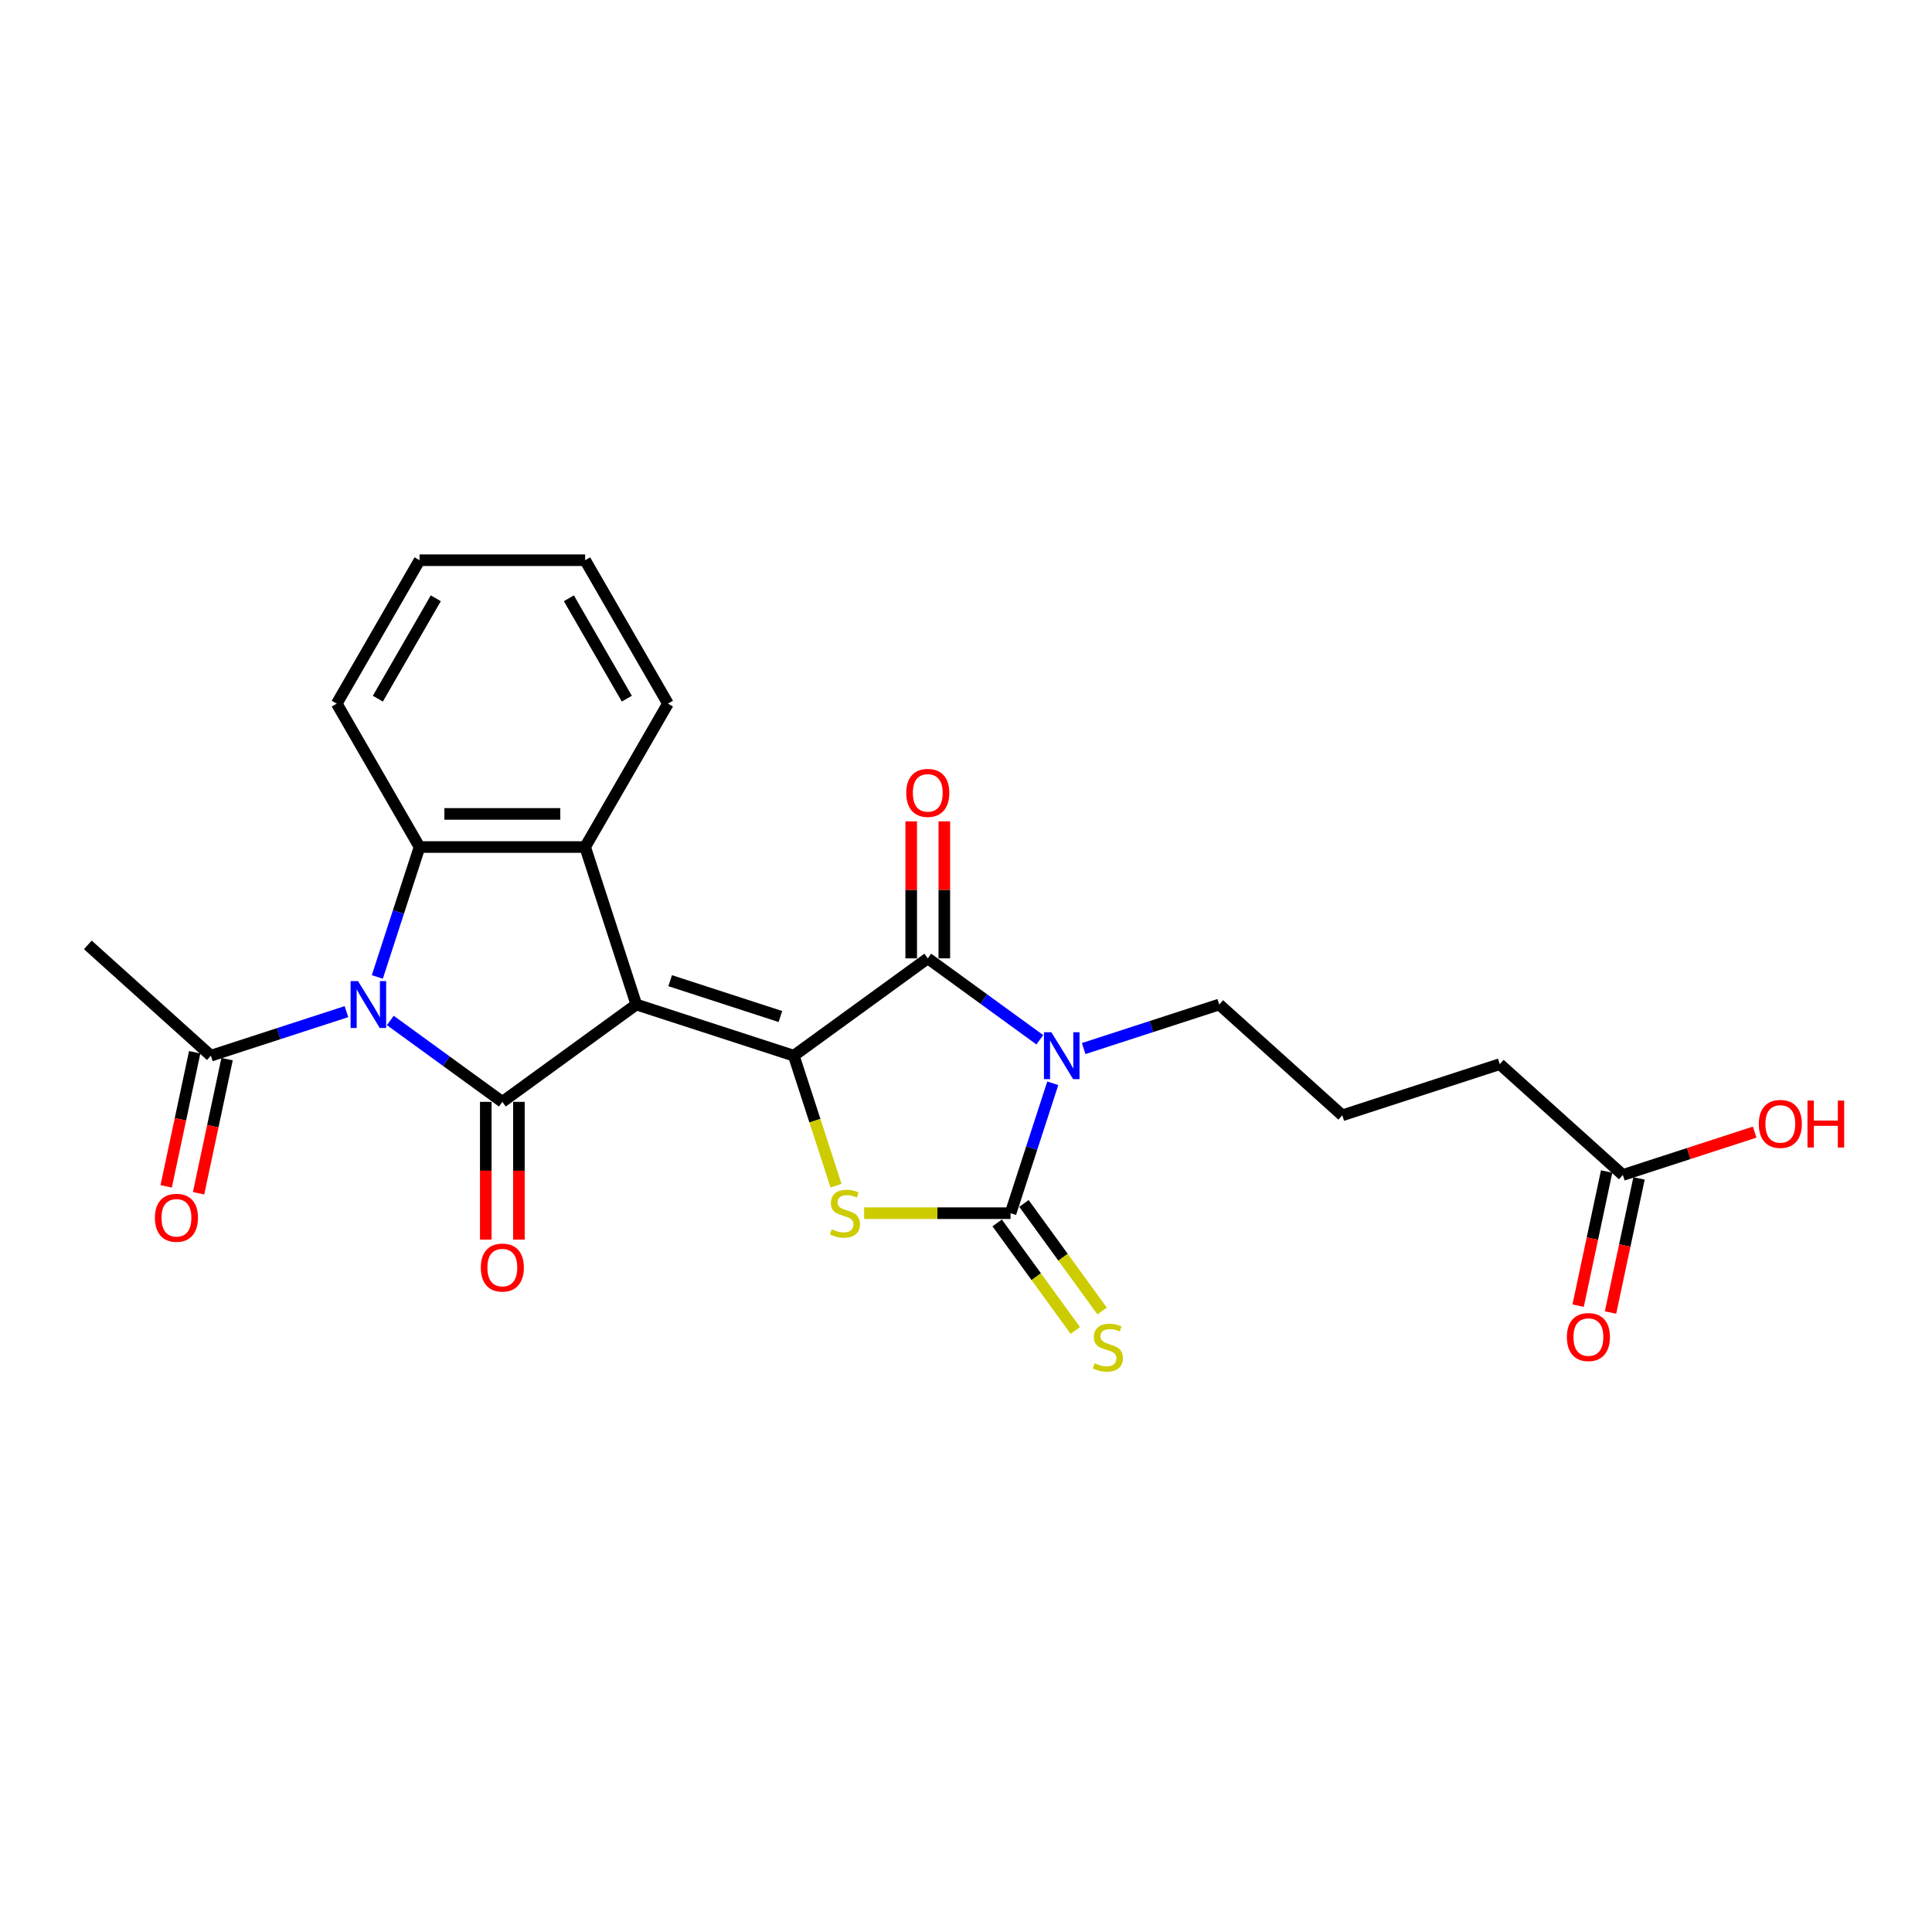 <?xml version='1.0' encoding='iso-8859-1'?>
<svg version='1.1' baseProfile='full'
              xmlns='http://www.w3.org/2000/svg'
                      xmlns:rdkit='http://www.rdkit.org/xml'
                      xmlns:xlink='http://www.w3.org/1999/xlink'
                  xml:space='preserve'
width='1000px' height='1000px' viewBox='0 0 1000 1000'>
<!-- END OF HEADER -->
<rect style='opacity:1.0;fill:#FFFFFF;stroke:none' width='1000' height='1000' x='0' y='0'> </rect>
<path class='bond-0' d='M 329.352,519.937 L 410.868,546.424' style='fill:none;fill-rule:evenodd;stroke:#000000;stroke-width:6px;stroke-linecap:butt;stroke-linejoin:miter;stroke-opacity:1' />
<path class='bond-0' d='M 346.877,507.607 L 403.938,526.147' style='fill:none;fill-rule:evenodd;stroke:#000000;stroke-width:6px;stroke-linecap:butt;stroke-linejoin:miter;stroke-opacity:1' />
<path class='bond-1' d='M 329.352,519.937 L 260.01,570.317' style='fill:none;fill-rule:evenodd;stroke:#000000;stroke-width:6px;stroke-linecap:butt;stroke-linejoin:miter;stroke-opacity:1' />
<path class='bond-7' d='M 329.352,519.937 L 302.865,438.421' style='fill:none;fill-rule:evenodd;stroke:#000000;stroke-width:6px;stroke-linecap:butt;stroke-linejoin:miter;stroke-opacity:1' />
<path class='bond-5' d='M 410.868,546.424 L 480.211,496.044' style='fill:none;fill-rule:evenodd;stroke:#000000;stroke-width:6px;stroke-linecap:butt;stroke-linejoin:miter;stroke-opacity:1' />
<path class='bond-6' d='M 410.868,546.424 L 421.797,580.059' style='fill:none;fill-rule:evenodd;stroke:#000000;stroke-width:6px;stroke-linecap:butt;stroke-linejoin:miter;stroke-opacity:1' />
<path class='bond-6' d='M 421.797,580.059 L 432.726,613.695' style='fill:none;fill-rule:evenodd;stroke:#CCCC00;stroke-width:6px;stroke-linecap:butt;stroke-linejoin:miter;stroke-opacity:1' />
<path class='bond-2' d='M 260.01,570.317 L 231.013,549.25' style='fill:none;fill-rule:evenodd;stroke:#000000;stroke-width:6px;stroke-linecap:butt;stroke-linejoin:miter;stroke-opacity:1' />
<path class='bond-2' d='M 231.013,549.25 L 202.016,528.182' style='fill:none;fill-rule:evenodd;stroke:#0000FF;stroke-width:6px;stroke-linecap:butt;stroke-linejoin:miter;stroke-opacity:1' />
<path class='bond-11' d='M 251.438,570.317 L 251.438,605.965' style='fill:none;fill-rule:evenodd;stroke:#000000;stroke-width:6px;stroke-linecap:butt;stroke-linejoin:miter;stroke-opacity:1' />
<path class='bond-11' d='M 251.438,605.965 L 251.438,641.612' style='fill:none;fill-rule:evenodd;stroke:#FF0000;stroke-width:6px;stroke-linecap:butt;stroke-linejoin:miter;stroke-opacity:1' />
<path class='bond-11' d='M 268.581,570.317 L 268.581,605.965' style='fill:none;fill-rule:evenodd;stroke:#000000;stroke-width:6px;stroke-linecap:butt;stroke-linejoin:miter;stroke-opacity:1' />
<path class='bond-11' d='M 268.581,605.965 L 268.581,641.612' style='fill:none;fill-rule:evenodd;stroke:#FF0000;stroke-width:6px;stroke-linecap:butt;stroke-linejoin:miter;stroke-opacity:1' />
<path class='bond-9' d='M 179.319,523.625 L 144.235,535.024' style='fill:none;fill-rule:evenodd;stroke:#0000FF;stroke-width:6px;stroke-linecap:butt;stroke-linejoin:miter;stroke-opacity:1' />
<path class='bond-9' d='M 144.235,535.024 L 109.151,546.424' style='fill:none;fill-rule:evenodd;stroke:#000000;stroke-width:6px;stroke-linecap:butt;stroke-linejoin:miter;stroke-opacity:1' />
<path class='bond-25' d='M 195.307,505.658 L 206.23,472.039' style='fill:none;fill-rule:evenodd;stroke:#0000FF;stroke-width:6px;stroke-linecap:butt;stroke-linejoin:miter;stroke-opacity:1' />
<path class='bond-25' d='M 206.23,472.039 L 217.154,438.421' style='fill:none;fill-rule:evenodd;stroke:#000000;stroke-width:6px;stroke-linecap:butt;stroke-linejoin:miter;stroke-opacity:1' />
<path class='bond-3' d='M 538.205,538.179 L 509.208,517.111' style='fill:none;fill-rule:evenodd;stroke:#0000FF;stroke-width:6px;stroke-linecap:butt;stroke-linejoin:miter;stroke-opacity:1' />
<path class='bond-3' d='M 509.208,517.111 L 480.211,496.044' style='fill:none;fill-rule:evenodd;stroke:#000000;stroke-width:6px;stroke-linecap:butt;stroke-linejoin:miter;stroke-opacity:1' />
<path class='bond-16' d='M 560.901,542.736 L 595.985,531.337' style='fill:none;fill-rule:evenodd;stroke:#0000FF;stroke-width:6px;stroke-linecap:butt;stroke-linejoin:miter;stroke-opacity:1' />
<path class='bond-16' d='M 595.985,531.337 L 631.069,519.937' style='fill:none;fill-rule:evenodd;stroke:#000000;stroke-width:6px;stroke-linecap:butt;stroke-linejoin:miter;stroke-opacity:1' />
<path class='bond-26' d='M 544.913,560.703 L 533.99,594.322' style='fill:none;fill-rule:evenodd;stroke:#0000FF;stroke-width:6px;stroke-linecap:butt;stroke-linejoin:miter;stroke-opacity:1' />
<path class='bond-26' d='M 533.99,594.322 L 523.066,627.94' style='fill:none;fill-rule:evenodd;stroke:#000000;stroke-width:6px;stroke-linecap:butt;stroke-linejoin:miter;stroke-opacity:1' />
<path class='bond-4' d='M 523.066,627.94 L 485.173,627.94' style='fill:none;fill-rule:evenodd;stroke:#000000;stroke-width:6px;stroke-linecap:butt;stroke-linejoin:miter;stroke-opacity:1' />
<path class='bond-4' d='M 485.173,627.94 L 447.28,627.94' style='fill:none;fill-rule:evenodd;stroke:#CCCC00;stroke-width:6px;stroke-linecap:butt;stroke-linejoin:miter;stroke-opacity:1' />
<path class='bond-10' d='M 516.132,632.978 L 536.36,660.819' style='fill:none;fill-rule:evenodd;stroke:#000000;stroke-width:6px;stroke-linecap:butt;stroke-linejoin:miter;stroke-opacity:1' />
<path class='bond-10' d='M 536.36,660.819 L 556.587,688.659' style='fill:none;fill-rule:evenodd;stroke:#CCCC00;stroke-width:6px;stroke-linecap:butt;stroke-linejoin:miter;stroke-opacity:1' />
<path class='bond-10' d='M 530.001,622.902 L 550.228,650.743' style='fill:none;fill-rule:evenodd;stroke:#000000;stroke-width:6px;stroke-linecap:butt;stroke-linejoin:miter;stroke-opacity:1' />
<path class='bond-10' d='M 550.228,650.743 L 570.455,678.583' style='fill:none;fill-rule:evenodd;stroke:#CCCC00;stroke-width:6px;stroke-linecap:butt;stroke-linejoin:miter;stroke-opacity:1' />
<path class='bond-12' d='M 488.782,496.044 L 488.782,460.585' style='fill:none;fill-rule:evenodd;stroke:#000000;stroke-width:6px;stroke-linecap:butt;stroke-linejoin:miter;stroke-opacity:1' />
<path class='bond-12' d='M 488.782,460.585 L 488.782,425.126' style='fill:none;fill-rule:evenodd;stroke:#FF0000;stroke-width:6px;stroke-linecap:butt;stroke-linejoin:miter;stroke-opacity:1' />
<path class='bond-12' d='M 471.639,496.044 L 471.639,460.585' style='fill:none;fill-rule:evenodd;stroke:#000000;stroke-width:6px;stroke-linecap:butt;stroke-linejoin:miter;stroke-opacity:1' />
<path class='bond-12' d='M 471.639,460.585 L 471.639,425.126' style='fill:none;fill-rule:evenodd;stroke:#FF0000;stroke-width:6px;stroke-linecap:butt;stroke-linejoin:miter;stroke-opacity:1' />
<path class='bond-8' d='M 302.865,438.421 L 217.154,438.421' style='fill:none;fill-rule:evenodd;stroke:#000000;stroke-width:6px;stroke-linecap:butt;stroke-linejoin:miter;stroke-opacity:1' />
<path class='bond-8' d='M 290.009,421.278 L 230.01,421.278' style='fill:none;fill-rule:evenodd;stroke:#000000;stroke-width:6px;stroke-linecap:butt;stroke-linejoin:miter;stroke-opacity:1' />
<path class='bond-17' d='M 302.865,438.421 L 345.721,364.192' style='fill:none;fill-rule:evenodd;stroke:#000000;stroke-width:6px;stroke-linecap:butt;stroke-linejoin:miter;stroke-opacity:1' />
<path class='bond-18' d='M 217.154,438.421 L 174.298,364.192' style='fill:none;fill-rule:evenodd;stroke:#000000;stroke-width:6px;stroke-linecap:butt;stroke-linejoin:miter;stroke-opacity:1' />
<path class='bond-14' d='M 100.767,544.642 L 93.389,579.353' style='fill:none;fill-rule:evenodd;stroke:#000000;stroke-width:6px;stroke-linecap:butt;stroke-linejoin:miter;stroke-opacity:1' />
<path class='bond-14' d='M 93.389,579.353 L 86.011,614.064' style='fill:none;fill-rule:evenodd;stroke:#FF0000;stroke-width:6px;stroke-linecap:butt;stroke-linejoin:miter;stroke-opacity:1' />
<path class='bond-14' d='M 117.535,548.206 L 110.157,582.917' style='fill:none;fill-rule:evenodd;stroke:#000000;stroke-width:6px;stroke-linecap:butt;stroke-linejoin:miter;stroke-opacity:1' />
<path class='bond-14' d='M 110.157,582.917 L 102.778,617.628' style='fill:none;fill-rule:evenodd;stroke:#FF0000;stroke-width:6px;stroke-linecap:butt;stroke-linejoin:miter;stroke-opacity:1' />
<path class='bond-20' d='M 109.151,546.424 L 45.455,489.071' style='fill:none;fill-rule:evenodd;stroke:#000000;stroke-width:6px;stroke-linecap:butt;stroke-linejoin:miter;stroke-opacity:1' />
<path class='bond-13' d='M 839.978,608.155 L 776.282,550.803' style='fill:none;fill-rule:evenodd;stroke:#000000;stroke-width:6px;stroke-linecap:butt;stroke-linejoin:miter;stroke-opacity:1' />
<path class='bond-15' d='M 831.595,606.373 L 824.216,641.084' style='fill:none;fill-rule:evenodd;stroke:#000000;stroke-width:6px;stroke-linecap:butt;stroke-linejoin:miter;stroke-opacity:1' />
<path class='bond-15' d='M 824.216,641.084 L 816.838,675.795' style='fill:none;fill-rule:evenodd;stroke:#FF0000;stroke-width:6px;stroke-linecap:butt;stroke-linejoin:miter;stroke-opacity:1' />
<path class='bond-15' d='M 848.362,609.938 L 840.984,644.649' style='fill:none;fill-rule:evenodd;stroke:#000000;stroke-width:6px;stroke-linecap:butt;stroke-linejoin:miter;stroke-opacity:1' />
<path class='bond-15' d='M 840.984,644.649 L 833.606,679.359' style='fill:none;fill-rule:evenodd;stroke:#FF0000;stroke-width:6px;stroke-linecap:butt;stroke-linejoin:miter;stroke-opacity:1' />
<path class='bond-19' d='M 839.978,608.155 L 874.094,597.071' style='fill:none;fill-rule:evenodd;stroke:#000000;stroke-width:6px;stroke-linecap:butt;stroke-linejoin:miter;stroke-opacity:1' />
<path class='bond-19' d='M 874.094,597.071 L 908.21,585.986' style='fill:none;fill-rule:evenodd;stroke:#FF0000;stroke-width:6px;stroke-linecap:butt;stroke-linejoin:miter;stroke-opacity:1' />
<path class='bond-21' d='M 631.069,519.937 L 694.766,577.29' style='fill:none;fill-rule:evenodd;stroke:#000000;stroke-width:6px;stroke-linecap:butt;stroke-linejoin:miter;stroke-opacity:1' />
<path class='bond-23' d='M 345.721,364.192 L 302.865,289.964' style='fill:none;fill-rule:evenodd;stroke:#000000;stroke-width:6px;stroke-linecap:butt;stroke-linejoin:miter;stroke-opacity:1' />
<path class='bond-23' d='M 324.447,361.629 L 294.448,309.669' style='fill:none;fill-rule:evenodd;stroke:#000000;stroke-width:6px;stroke-linecap:butt;stroke-linejoin:miter;stroke-opacity:1' />
<path class='bond-27' d='M 174.298,364.192 L 217.154,289.964' style='fill:none;fill-rule:evenodd;stroke:#000000;stroke-width:6px;stroke-linecap:butt;stroke-linejoin:miter;stroke-opacity:1' />
<path class='bond-27' d='M 195.572,361.629 L 225.571,309.669' style='fill:none;fill-rule:evenodd;stroke:#000000;stroke-width:6px;stroke-linecap:butt;stroke-linejoin:miter;stroke-opacity:1' />
<path class='bond-22' d='M 694.766,577.29 L 776.282,550.803' style='fill:none;fill-rule:evenodd;stroke:#000000;stroke-width:6px;stroke-linecap:butt;stroke-linejoin:miter;stroke-opacity:1' />
<path class='bond-24' d='M 302.865,289.964 L 217.154,289.964' style='fill:none;fill-rule:evenodd;stroke:#000000;stroke-width:6px;stroke-linecap:butt;stroke-linejoin:miter;stroke-opacity:1' />
<path  class='atom-3' d='M 185.302 507.8
L 193.256 520.657
Q 194.044 521.926, 195.313 524.223
Q 196.581 526.52, 196.65 526.657
L 196.65 507.8
L 199.873 507.8
L 199.873 532.074
L 196.547 532.074
L 188.01 518.017
Q 187.016 516.372, 185.953 514.486
Q 184.925 512.6, 184.616 512.017
L 184.616 532.074
L 181.462 532.074
L 181.462 507.8
L 185.302 507.8
' fill='#0000FF'/>
<path  class='atom-4' d='M 544.187 534.287
L 552.141 547.144
Q 552.93 548.412, 554.198 550.709
Q 555.467 553.006, 555.535 553.143
L 555.535 534.287
L 558.758 534.287
L 558.758 558.56
L 555.433 558.56
L 546.896 544.504
Q 545.901 542.858, 544.839 540.972
Q 543.81 539.087, 543.502 538.504
L 543.502 558.56
L 540.347 558.56
L 540.347 534.287
L 544.187 534.287
' fill='#0000FF'/>
<path  class='atom-7' d='M 430.498 636.271
Q 430.772 636.374, 431.903 636.854
Q 433.035 637.334, 434.269 637.643
Q 435.538 637.917, 436.772 637.917
Q 439.069 637.917, 440.406 636.82
Q 441.743 635.689, 441.743 633.734
Q 441.743 632.397, 441.057 631.574
Q 440.406 630.752, 439.378 630.306
Q 438.349 629.86, 436.635 629.346
Q 434.475 628.695, 433.172 628.077
Q 431.903 627.46, 430.978 626.157
Q 430.086 624.855, 430.086 622.66
Q 430.086 619.609, 432.143 617.723
Q 434.235 615.838, 438.349 615.838
Q 441.16 615.838, 444.349 617.175
L 443.56 619.815
Q 440.646 618.615, 438.452 618.615
Q 436.086 618.615, 434.783 619.609
Q 433.481 620.569, 433.515 622.249
Q 433.515 623.552, 434.166 624.34
Q 434.852 625.129, 435.812 625.575
Q 436.806 626.02, 438.452 626.535
Q 440.646 627.22, 441.949 627.906
Q 443.252 628.592, 444.177 629.997
Q 445.137 631.369, 445.137 633.734
Q 445.137 637.094, 442.875 638.911
Q 440.646 640.694, 436.909 640.694
Q 434.749 640.694, 433.103 640.214
Q 431.492 639.768, 429.572 638.98
L 430.498 636.271
' fill='#CCCC00'/>
<path  class='atom-11' d='M 566.59 705.614
Q 566.864 705.716, 567.995 706.196
Q 569.127 706.676, 570.361 706.985
Q 571.629 707.259, 572.864 707.259
Q 575.161 707.259, 576.498 706.162
Q 577.835 705.031, 577.835 703.077
Q 577.835 701.739, 577.149 700.917
Q 576.498 700.094, 575.469 699.648
Q 574.441 699.202, 572.726 698.688
Q 570.567 698.037, 569.264 697.42
Q 567.995 696.802, 567.07 695.5
Q 566.178 694.197, 566.178 692.003
Q 566.178 688.951, 568.235 687.066
Q 570.327 685.18, 574.441 685.18
Q 577.252 685.18, 580.441 686.517
L 579.652 689.157
Q 576.738 687.957, 574.544 687.957
Q 572.178 687.957, 570.875 688.951
Q 569.572 689.911, 569.607 691.591
Q 569.607 692.894, 570.258 693.683
Q 570.944 694.471, 571.904 694.917
Q 572.898 695.363, 574.544 695.877
Q 576.738 696.562, 578.041 697.248
Q 579.343 697.934, 580.269 699.34
Q 581.229 700.711, 581.229 703.077
Q 581.229 706.436, 578.966 708.254
Q 576.738 710.036, 573.001 710.036
Q 570.841 710.036, 569.195 709.556
Q 567.584 709.111, 565.664 708.322
L 566.59 705.614
' fill='#CCCC00'/>
<path  class='atom-12' d='M 248.867 656.098
Q 248.867 650.269, 251.747 647.012
Q 254.627 643.755, 260.01 643.755
Q 265.392 643.755, 268.272 647.012
Q 271.152 650.269, 271.152 656.098
Q 271.152 661.995, 268.238 665.354
Q 265.324 668.68, 260.01 668.68
Q 254.661 668.68, 251.747 665.354
Q 248.867 662.029, 248.867 656.098
M 260.01 665.937
Q 263.712 665.937, 265.701 663.469
Q 267.724 660.966, 267.724 656.098
Q 267.724 651.332, 265.701 648.932
Q 263.712 646.498, 260.01 646.498
Q 256.307 646.498, 254.284 648.898
Q 252.296 651.298, 252.296 656.098
Q 252.296 661, 254.284 663.469
Q 256.307 665.937, 260.01 665.937
' fill='#FF0000'/>
<path  class='atom-13' d='M 469.068 410.4
Q 469.068 404.572, 471.948 401.315
Q 474.828 398.058, 480.211 398.058
Q 485.593 398.058, 488.473 401.315
Q 491.353 404.572, 491.353 410.4
Q 491.353 416.297, 488.439 419.657
Q 485.525 422.983, 480.211 422.983
Q 474.862 422.983, 471.948 419.657
Q 469.068 416.332, 469.068 410.4
M 480.211 420.24
Q 483.913 420.24, 485.902 417.772
Q 487.925 415.269, 487.925 410.4
Q 487.925 405.635, 485.902 403.235
Q 483.913 400.801, 480.211 400.801
Q 476.508 400.801, 474.485 403.201
Q 472.497 405.601, 472.497 410.4
Q 472.497 415.303, 474.485 417.772
Q 476.508 420.24, 480.211 420.24
' fill='#FF0000'/>
<path  class='atom-15' d='M 80.188 630.331
Q 80.188 624.502, 83.068 621.245
Q 85.948 617.988, 91.33 617.988
Q 96.713 617.988, 99.593 621.245
Q 102.473 624.502, 102.473 630.331
Q 102.473 636.228, 99.559 639.588
Q 96.644 642.913, 91.33 642.913
Q 85.982 642.913, 83.068 639.588
Q 80.188 636.262, 80.188 630.331
M 91.33 640.171
Q 95.033 640.171, 97.022 637.702
Q 99.044 635.199, 99.044 630.331
Q 99.044 625.565, 97.022 623.165
Q 95.033 620.731, 91.33 620.731
Q 87.627 620.731, 85.605 623.131
Q 83.616 625.531, 83.616 630.331
Q 83.616 635.234, 85.605 637.702
Q 87.627 640.171, 91.33 640.171
' fill='#FF0000'/>
<path  class='atom-16' d='M 811.015 692.063
Q 811.015 686.234, 813.895 682.977
Q 816.775 679.72, 822.158 679.72
Q 827.541 679.72, 830.421 682.977
Q 833.3 686.234, 833.3 692.063
Q 833.3 697.96, 830.386 701.32
Q 827.472 704.645, 822.158 704.645
Q 816.81 704.645, 813.895 701.32
Q 811.015 697.994, 811.015 692.063
M 822.158 701.902
Q 825.861 701.902, 827.849 699.434
Q 829.872 696.931, 829.872 692.063
Q 829.872 687.297, 827.849 684.897
Q 825.861 682.463, 822.158 682.463
Q 818.455 682.463, 816.432 684.863
Q 814.444 687.263, 814.444 692.063
Q 814.444 696.965, 816.432 699.434
Q 818.455 701.902, 822.158 701.902
' fill='#FF0000'/>
<path  class='atom-20' d='M 910.353 581.738
Q 910.353 575.909, 913.232 572.652
Q 916.112 569.395, 921.495 569.395
Q 926.878 569.395, 929.758 572.652
Q 932.638 575.909, 932.638 581.738
Q 932.638 587.635, 929.723 590.995
Q 926.809 594.32, 921.495 594.32
Q 916.147 594.32, 913.232 590.995
Q 910.353 587.669, 910.353 581.738
M 921.495 591.577
Q 925.198 591.577, 927.186 589.109
Q 929.209 586.606, 929.209 581.738
Q 929.209 576.972, 927.186 574.572
Q 925.198 572.138, 921.495 572.138
Q 917.792 572.138, 915.769 574.538
Q 913.781 576.938, 913.781 581.738
Q 913.781 586.64, 915.769 589.109
Q 917.792 591.577, 921.495 591.577
' fill='#FF0000'/>
<path  class='atom-20' d='M 935.552 569.669
L 938.843 569.669
L 938.843 579.989
L 951.254 579.989
L 951.254 569.669
L 954.545 569.669
L 954.545 593.943
L 951.254 593.943
L 951.254 582.732
L 938.843 582.732
L 938.843 593.943
L 935.552 593.943
L 935.552 569.669
' fill='#FF0000'/>
</svg>
